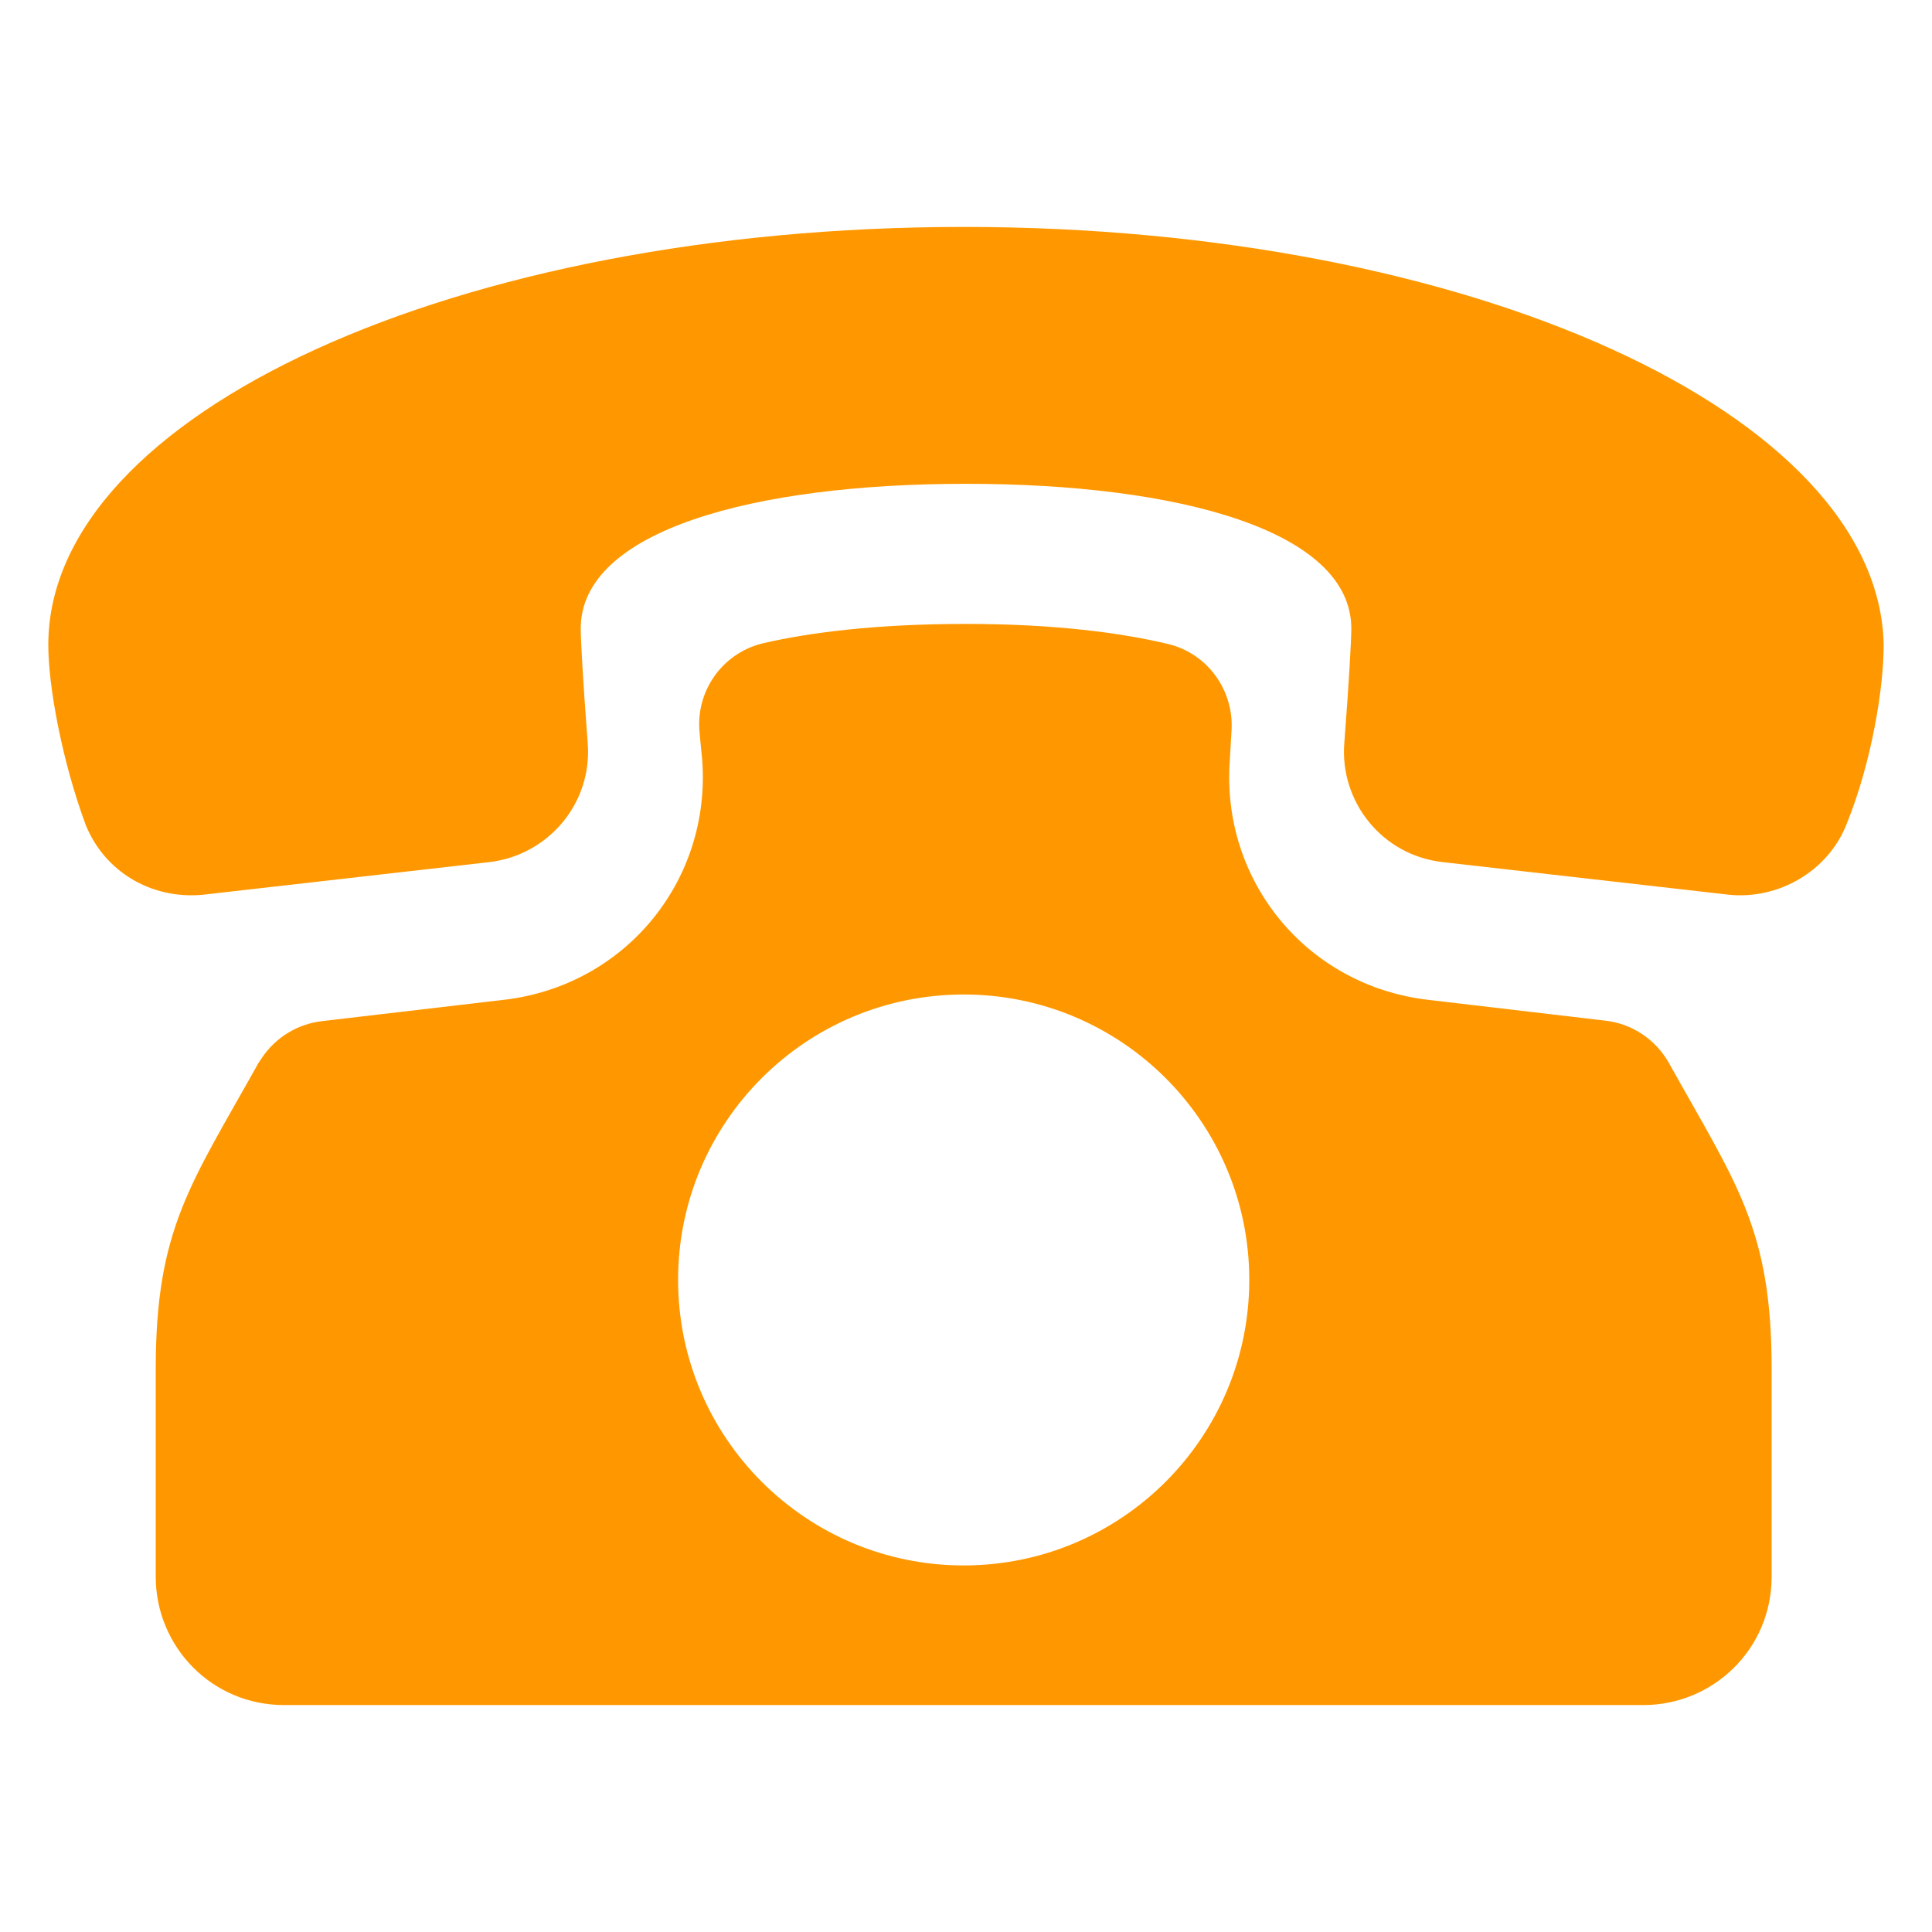 <svg width="48" height="48" viewBox="0 0 48 48" fill="none" xmlns="http://www.w3.org/2000/svg">
<path d="M46.8 16.023C46.8 17.067 46.51 18.924 45.872 20.49C45.408 21.651 44.19 22.347 42.971 22.231L35.835 21.418C34.327 21.244 33.283 19.91 33.399 18.46C33.515 16.951 33.573 15.907 33.573 15.617C33.573 13.18 29.28 12.02 24 12.02C18.721 12.02 14.428 13.18 14.428 15.617C14.428 15.907 14.486 16.951 14.602 18.46C14.718 19.968 13.615 21.244 12.165 21.418L5.029 22.231C3.753 22.347 2.593 21.651 2.128 20.49C1.548 18.924 1.2 17.067 1.2 16.023C1.2 10.279 11.353 5.638 23.942 5.638C36.532 5.638 46.684 10.279 46.8 16.023Z" fill="#FF9800"/>
<path d="M41.463 26.408C41.132 25.822 40.546 25.433 39.885 25.358L35.487 24.841C32.471 24.493 30.324 21.883 30.556 18.866C30.568 18.611 30.585 18.378 30.597 18.158C30.661 17.149 29.999 16.232 29.019 16C27.882 15.727 26.222 15.501 24 15.501C21.761 15.501 20.102 15.716 18.959 15.982C17.95 16.22 17.276 17.172 17.381 18.204C17.398 18.413 17.422 18.628 17.445 18.866C17.677 21.883 15.53 24.493 12.513 24.841L8.006 25.369C7.402 25.439 6.863 25.764 6.52 26.263L6.422 26.408C4.739 29.425 3.869 30.527 3.869 34.008V39.171C3.869 40.912 5.262 42.362 7.06 42.362H40.825C42.565 42.362 44.016 40.97 44.016 39.171V34.008C44.016 30.527 43.145 29.425 41.463 26.408ZM23.942 38.893C20.026 38.893 16.847 35.719 16.847 31.797C16.847 27.881 20.026 24.708 23.942 24.708C27.858 24.708 31.038 27.881 31.038 31.797C31.038 35.719 27.858 38.893 23.942 38.893Z" fill="#FF9800"/>
</svg>
